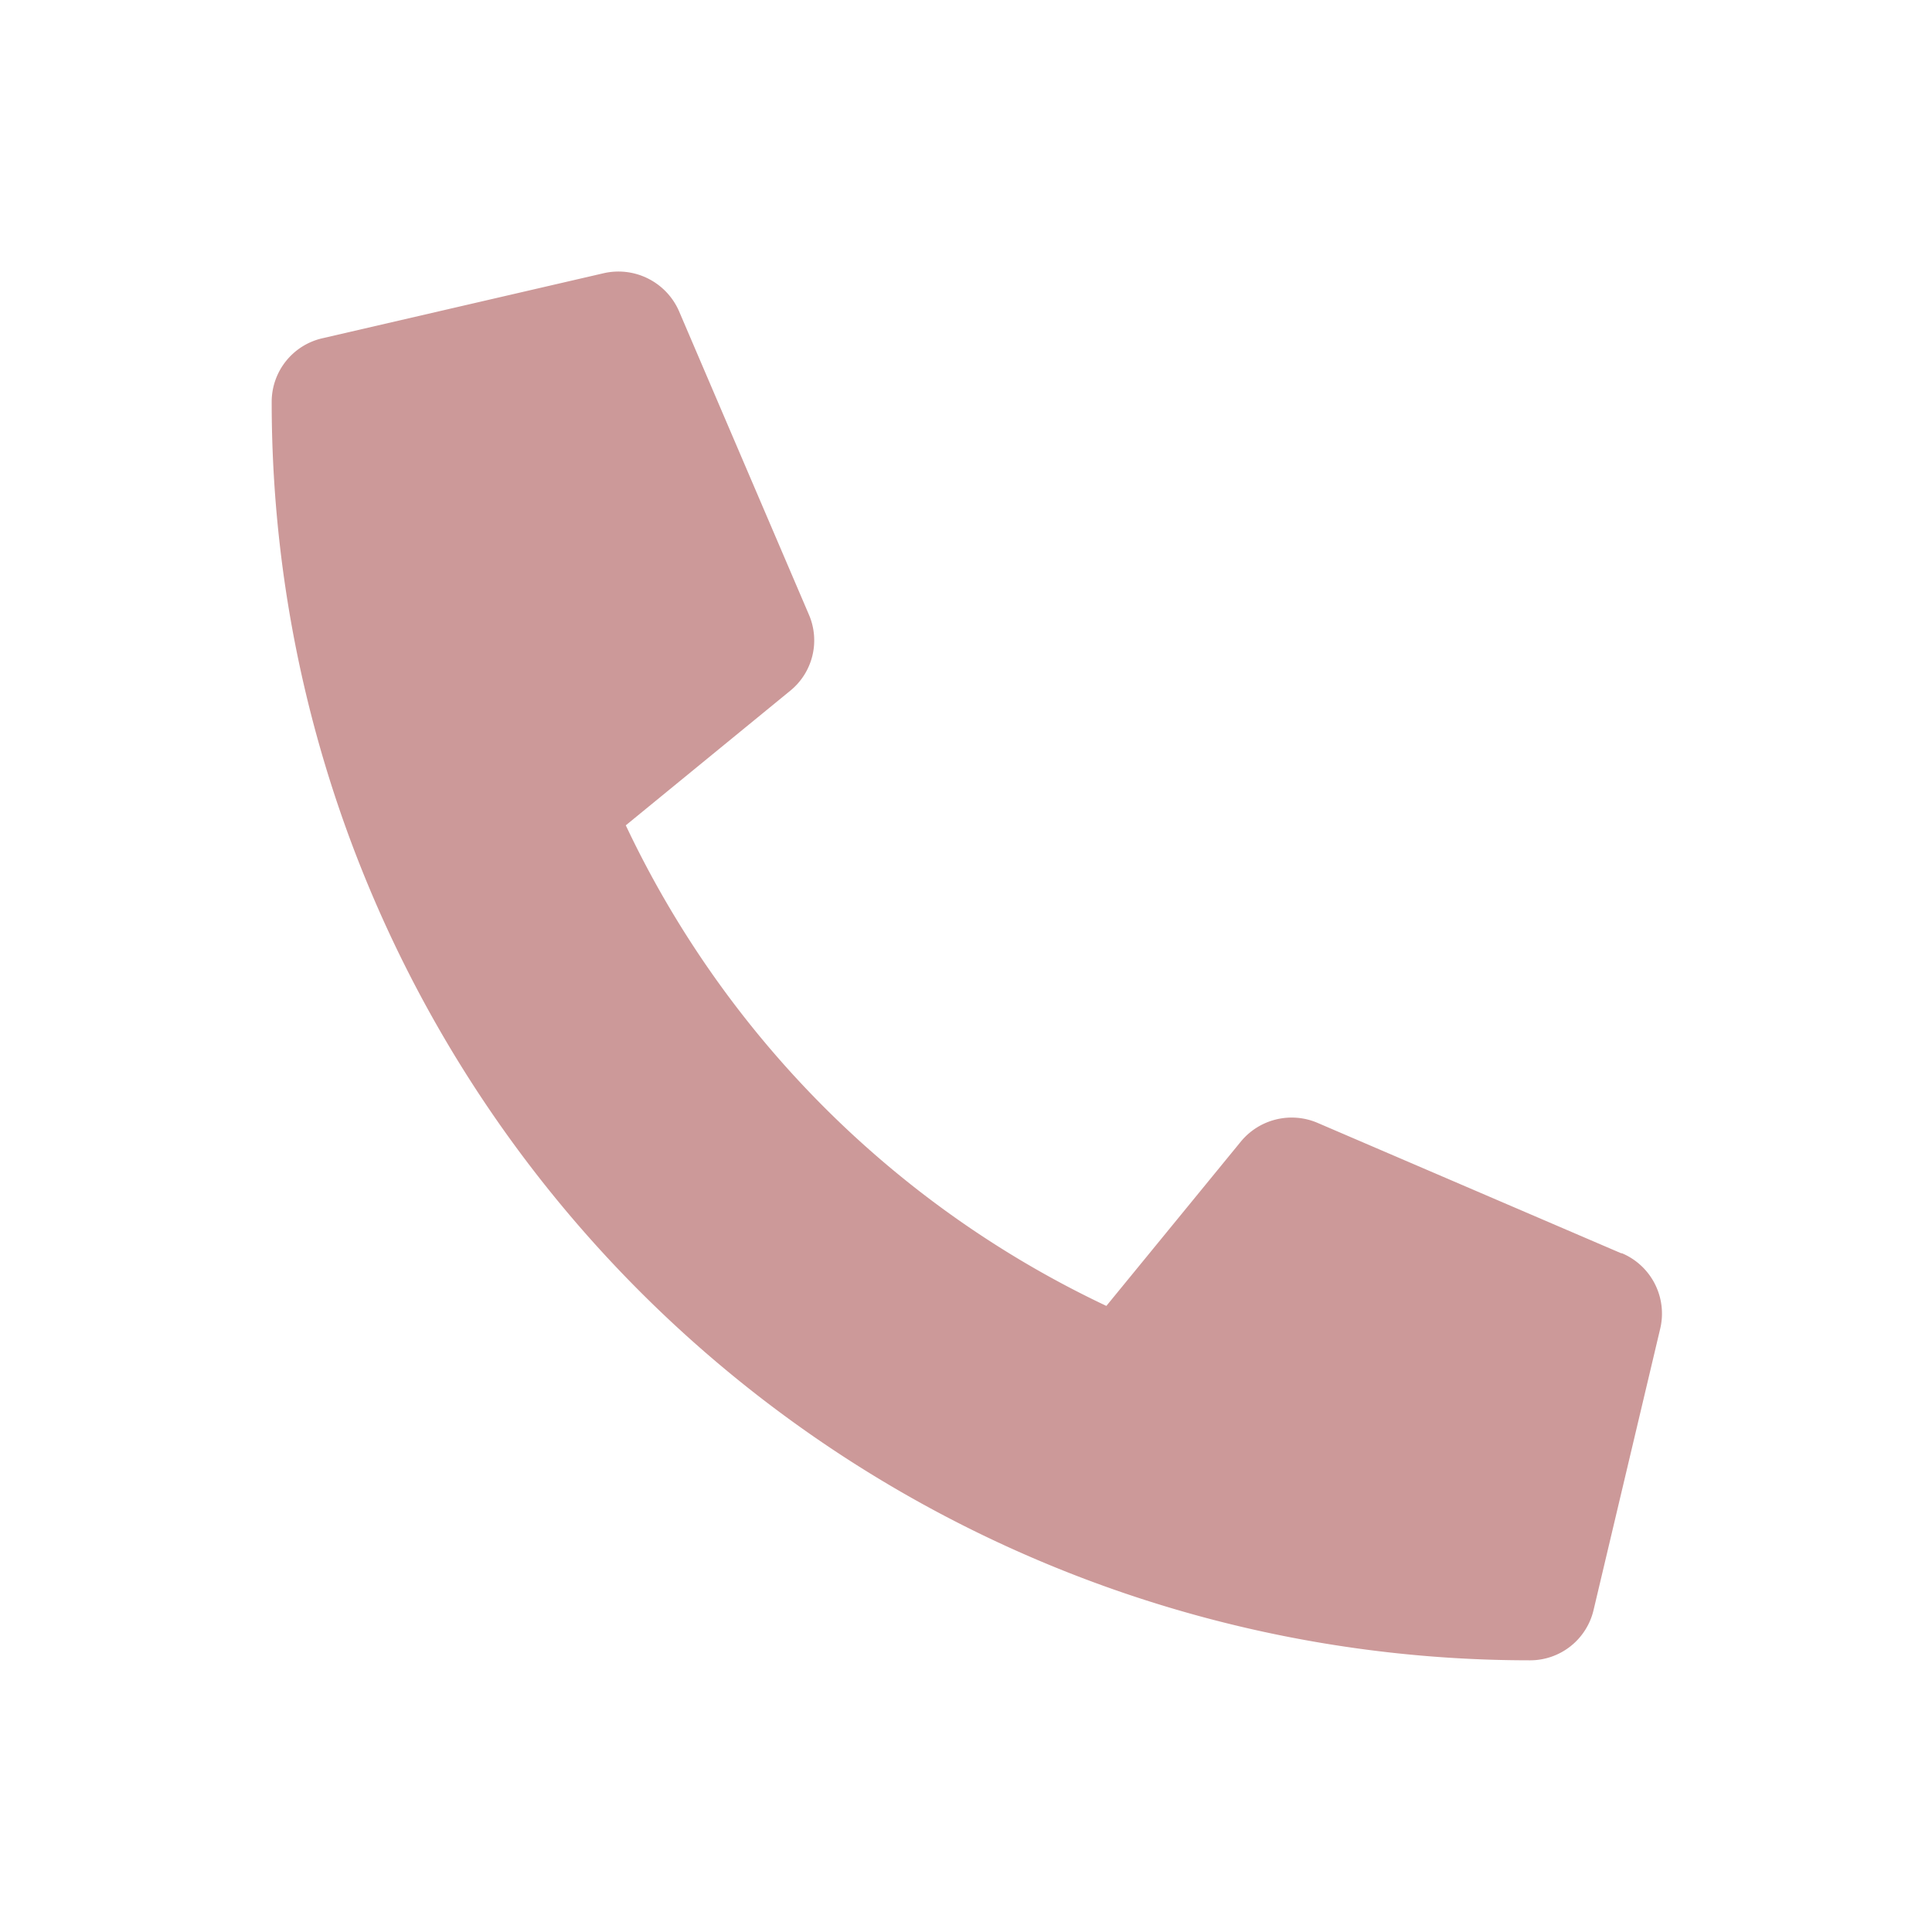<svg xmlns="http://www.w3.org/2000/svg" viewBox="0 0 64 64"><defs><style>.cls-1{fill:#c99;}.cls-2{fill:none;}</style></defs><g id="レイヤー_2" data-name="レイヤー 2"><g id="レイヤー_1-2" data-name="レイヤー 1"><path class="cls-1" d="M53.69,41.51,43.63,37.19a2.18,2.18,0,0,0-2.52.62l-4.46,5.45A33.36,33.36,0,0,1,20.73,27.34l5.45-4.46a2.15,2.15,0,0,0,.62-2.51L22.49,10.3A2.19,2.19,0,0,0,20,9.05l-9.34,2.16A2.16,2.16,0,0,0,9,13.31,41.68,41.68,0,0,0,50.69,55a2.16,2.16,0,0,0,2.1-1.67L55,44a2.17,2.17,0,0,0-1.26-2.48Z"/><rect class="cls-2" width="64" height="64"/></g></g></svg>